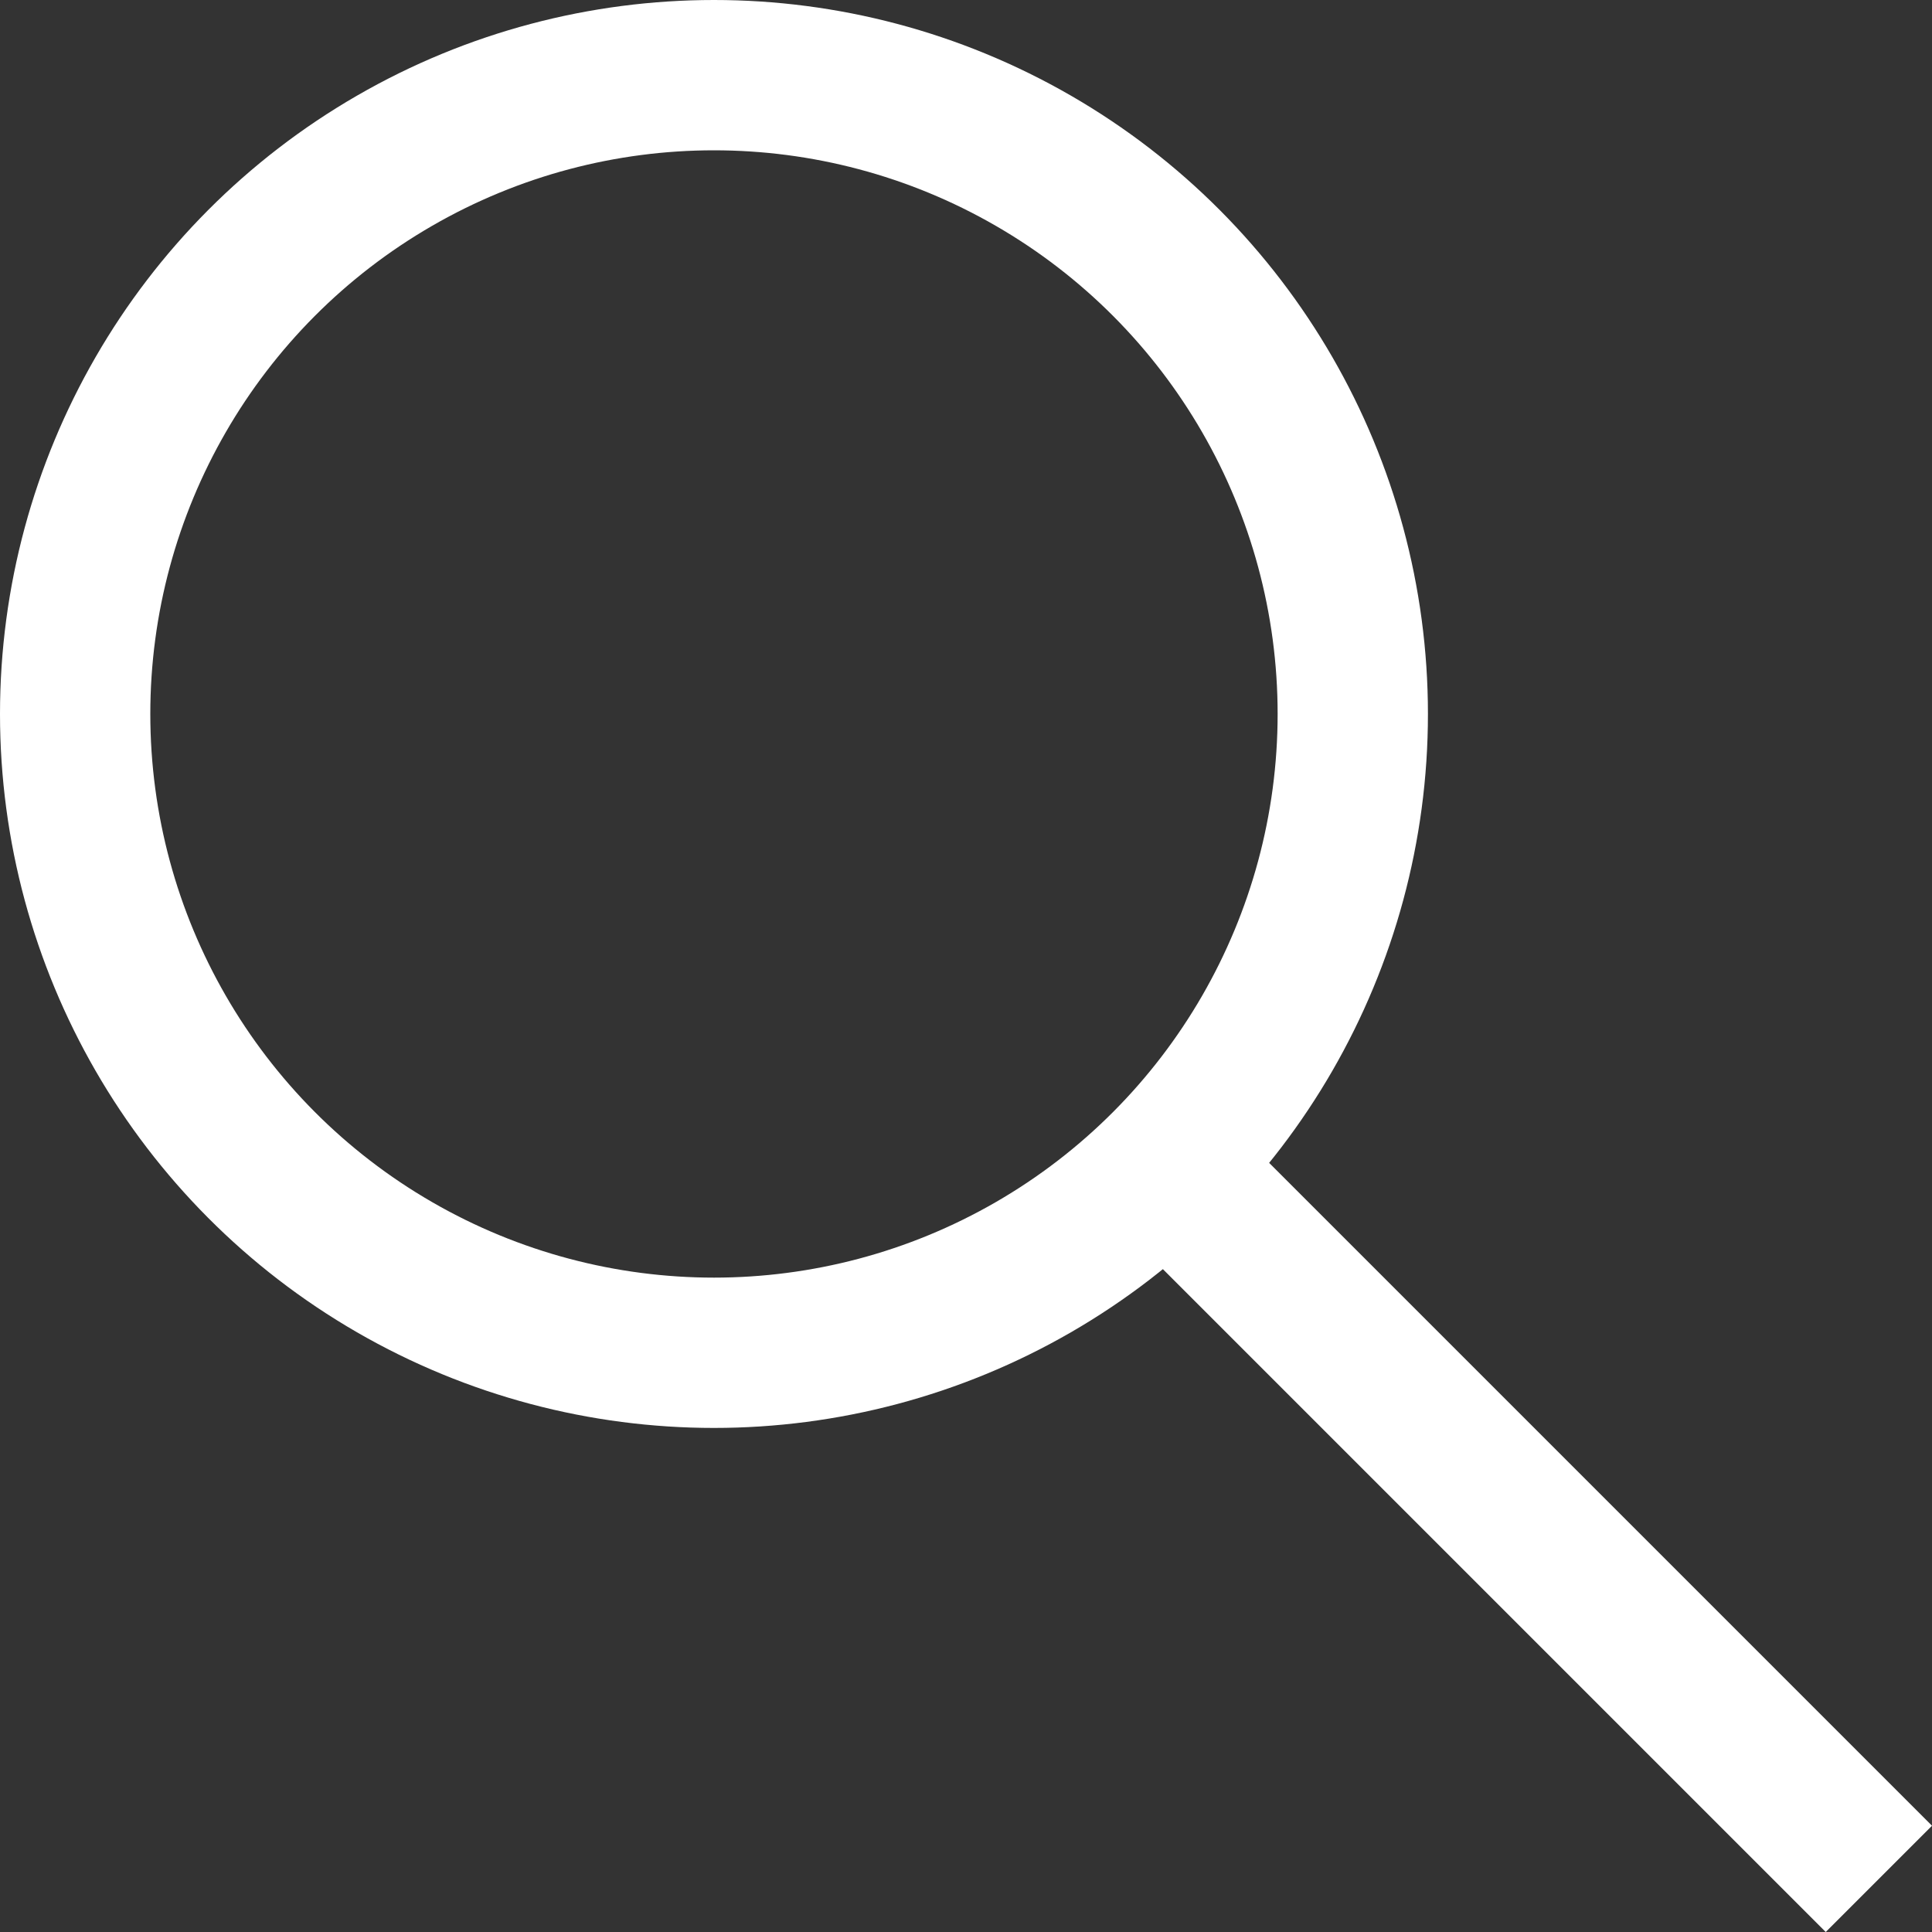 <svg xmlns="http://www.w3.org/2000/svg" width="25.707" height="25.707" viewBox="0 0 25.707 25.707"><rect x="0" y="0" width="25.707" height="25.707" fill="#333333" stroke="none"/><g fill="none" stroke="#fff" stroke-width="2"><circle cx="9.5" cy="9.5" r="9.5" stroke="none"/><circle cx="9.5" cy="9.5" r="8.5" fill="none"/></g><line x2="9" y2="9" transform="translate(16 16)" fill="none" stroke="#fff" stroke-width="2"/></svg>